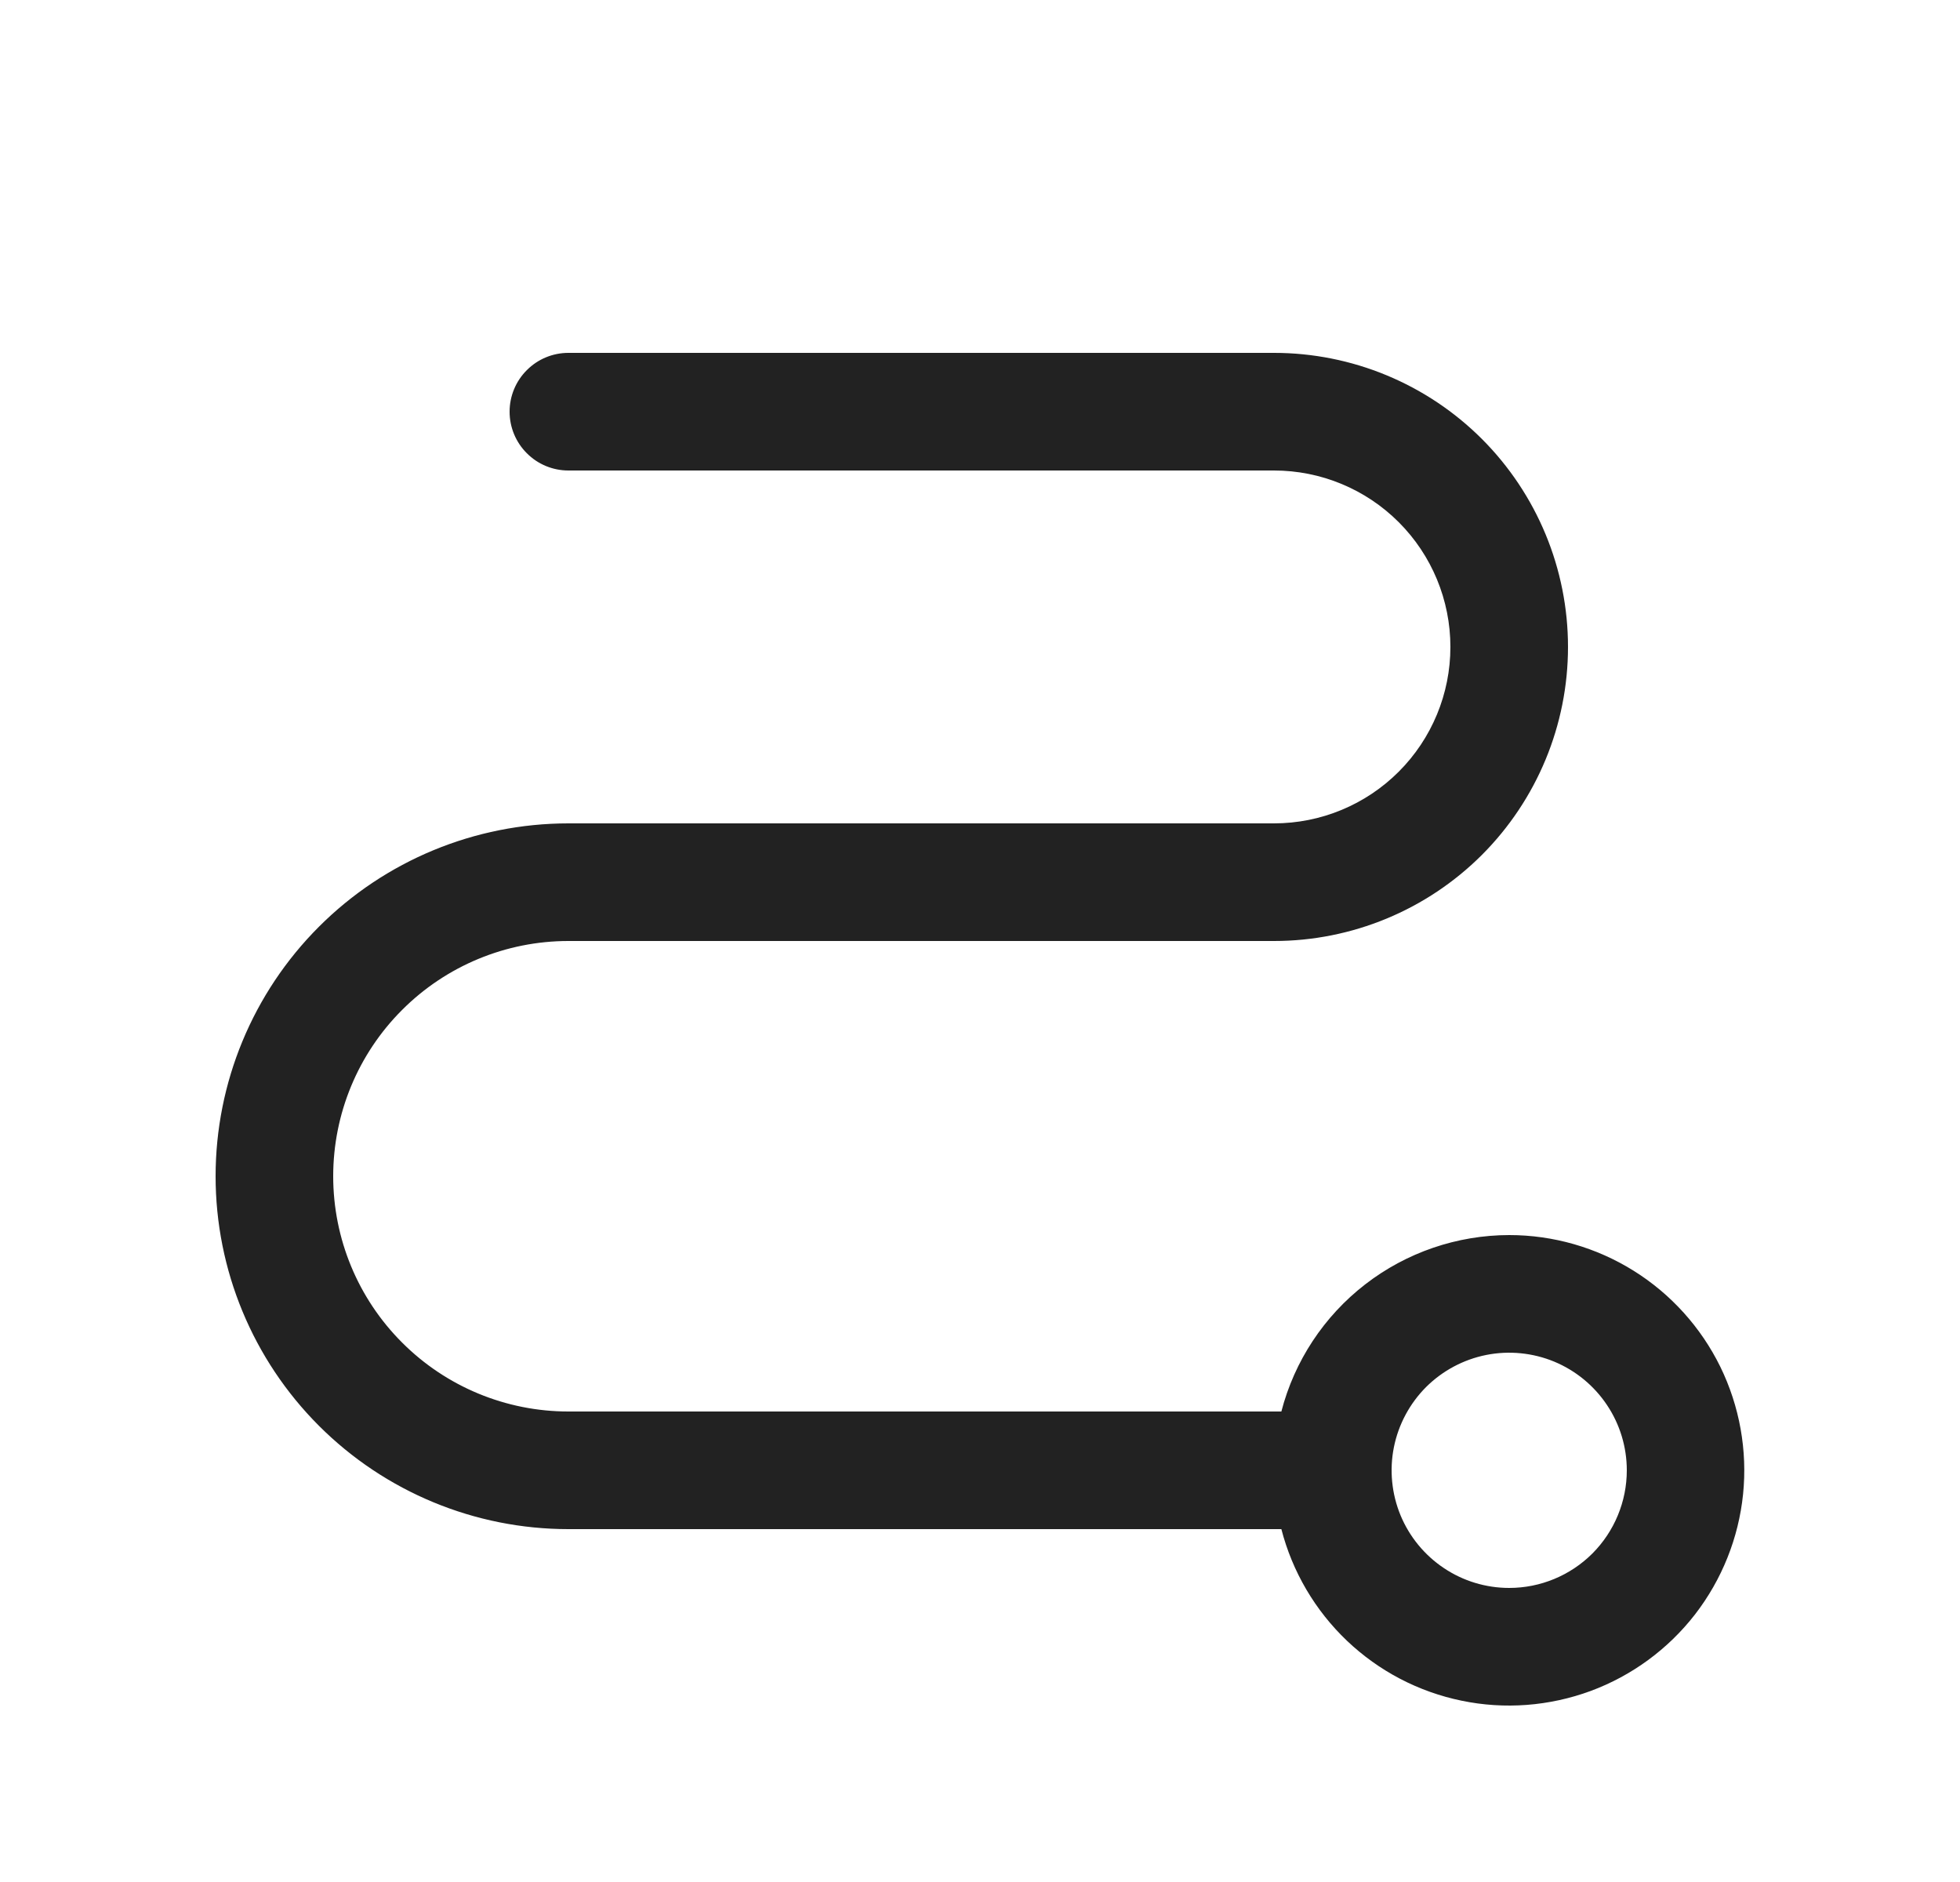 <svg width="25" height="24" viewBox="0 0 25 24" fill="none" xmlns="http://www.w3.org/2000/svg">
<path d="M19.25 15.75C18.585 15.751 17.939 15.972 17.413 16.379C16.887 16.786 16.511 17.356 16.344 18H7.25C6.454 18 5.691 17.684 5.129 17.121C4.566 16.559 4.25 15.796 4.25 15C4.25 14.204 4.566 13.441 5.129 12.879C5.691 12.316 6.454 12 7.25 12H16.25C17.245 12 18.198 11.605 18.902 10.902C19.605 10.198 20 9.245 20 8.25C20 7.255 19.605 6.302 18.902 5.598C18.198 4.895 17.245 4.5 16.25 4.5H7.25C7.051 4.5 6.86 4.579 6.72 4.72C6.579 4.86 6.5 5.051 6.5 5.25C6.5 5.449 6.579 5.64 6.72 5.78C6.86 5.921 7.051 6 7.25 6H16.25C16.847 6 17.419 6.237 17.841 6.659C18.263 7.081 18.5 7.653 18.5 8.25C18.5 8.847 18.263 9.419 17.841 9.841C17.419 10.263 16.847 10.5 16.25 10.5H7.25C6.057 10.5 4.912 10.974 4.068 11.818C3.224 12.662 2.75 13.806 2.75 15C2.75 16.194 3.224 17.338 4.068 18.182C4.912 19.026 6.057 19.5 7.25 19.5H16.344C16.484 20.043 16.774 20.536 17.18 20.923C17.587 21.31 18.093 21.575 18.643 21.688C19.192 21.802 19.762 21.758 20.289 21.564C20.815 21.369 21.276 21.031 21.62 20.588C21.963 20.144 22.176 19.613 22.233 19.055C22.29 18.497 22.189 17.934 21.943 17.43C21.696 16.927 21.313 16.502 20.837 16.205C20.361 15.908 19.811 15.75 19.25 15.75ZM19.25 20.25C18.953 20.25 18.663 20.162 18.417 19.997C18.17 19.832 17.978 19.598 17.864 19.324C17.751 19.05 17.721 18.748 17.779 18.457C17.837 18.166 17.98 17.899 18.189 17.689C18.399 17.48 18.666 17.337 18.957 17.279C19.248 17.221 19.55 17.251 19.824 17.364C20.098 17.478 20.332 17.67 20.497 17.917C20.662 18.163 20.75 18.453 20.75 18.75C20.75 19.148 20.592 19.529 20.311 19.811C20.029 20.092 19.648 20.25 19.25 20.25Z" fill="#222222"/>
</svg>
